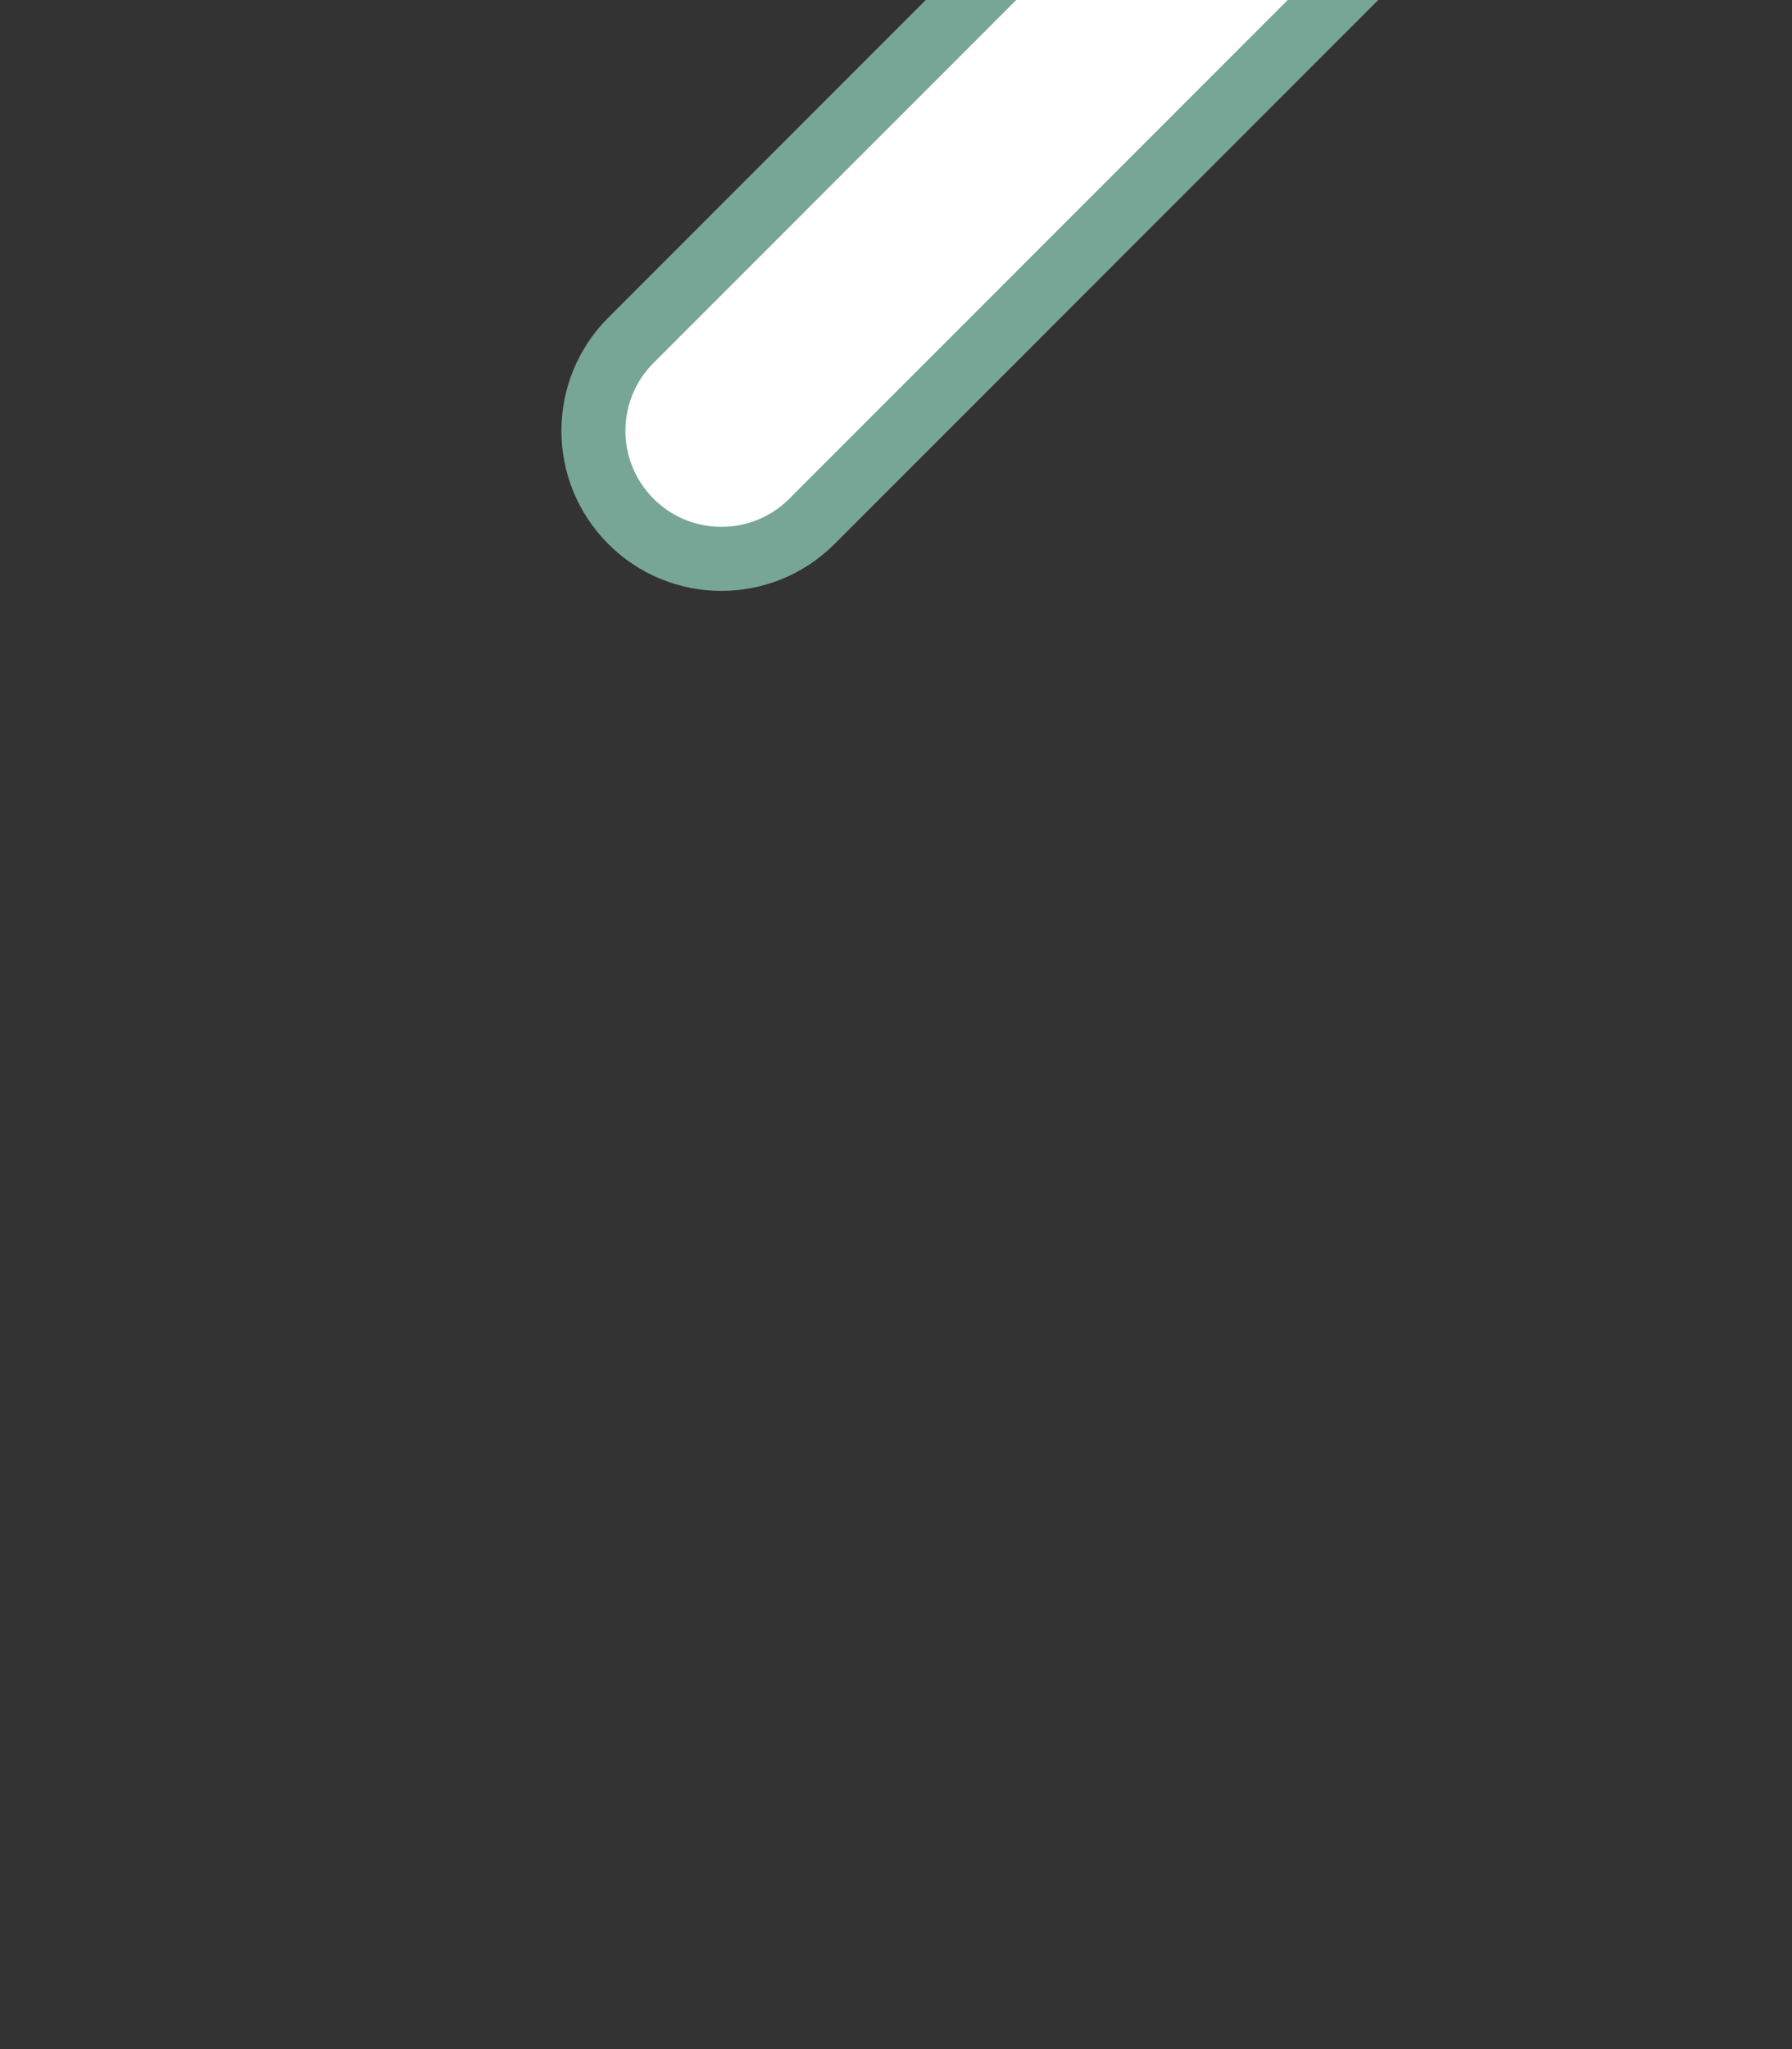<?xml version="1.0" encoding="UTF-8"?> <svg xmlns="http://www.w3.org/2000/svg" viewBox="0 0 28.00 32.00" data-guides="{&quot;vertical&quot;:[],&quot;horizontal&quot;:[]}"><rect x="0" y="0" width="28.00" height="32.00" fill="#333333" stroke="none"/><path fill="#ffffff" stroke="#77a696" fill-opacity="1" stroke-width="1" stroke-opacity="1" id="tSvgd94b209836" title="Path 1" d="M25.414 -4.586C26.195 -5.367 26.195 -6.633 25.414 -7.414C21.172 -11.657 16.929 -15.899 12.686 -20.142C11.905 -20.923 10.639 -20.923 9.858 -20.142C9.077 -19.361 9.077 -18.095 9.858 -17.314C13.629 -13.543 17.4 -9.771 21.172 -6C17.4 -2.229 13.629 1.542 9.858 5.314C9.077 6.095 9.077 7.361 9.858 8.142C10.639 8.923 11.905 8.923 12.686 8.142C16.929 3.9 21.172 -0.343 25.414 -4.586ZM0 -6C0 -5.333 0 -4.667 0 -4C8 -4 16 -4 24 -4C24 -4.667 24 -5.333 24 -6C24 -6.667 24 -7.333 24 -8C16 -8 8 -8 0 -8C0 -7.333 0 -6.667 0 -6Z"></path><defs></defs></svg> 